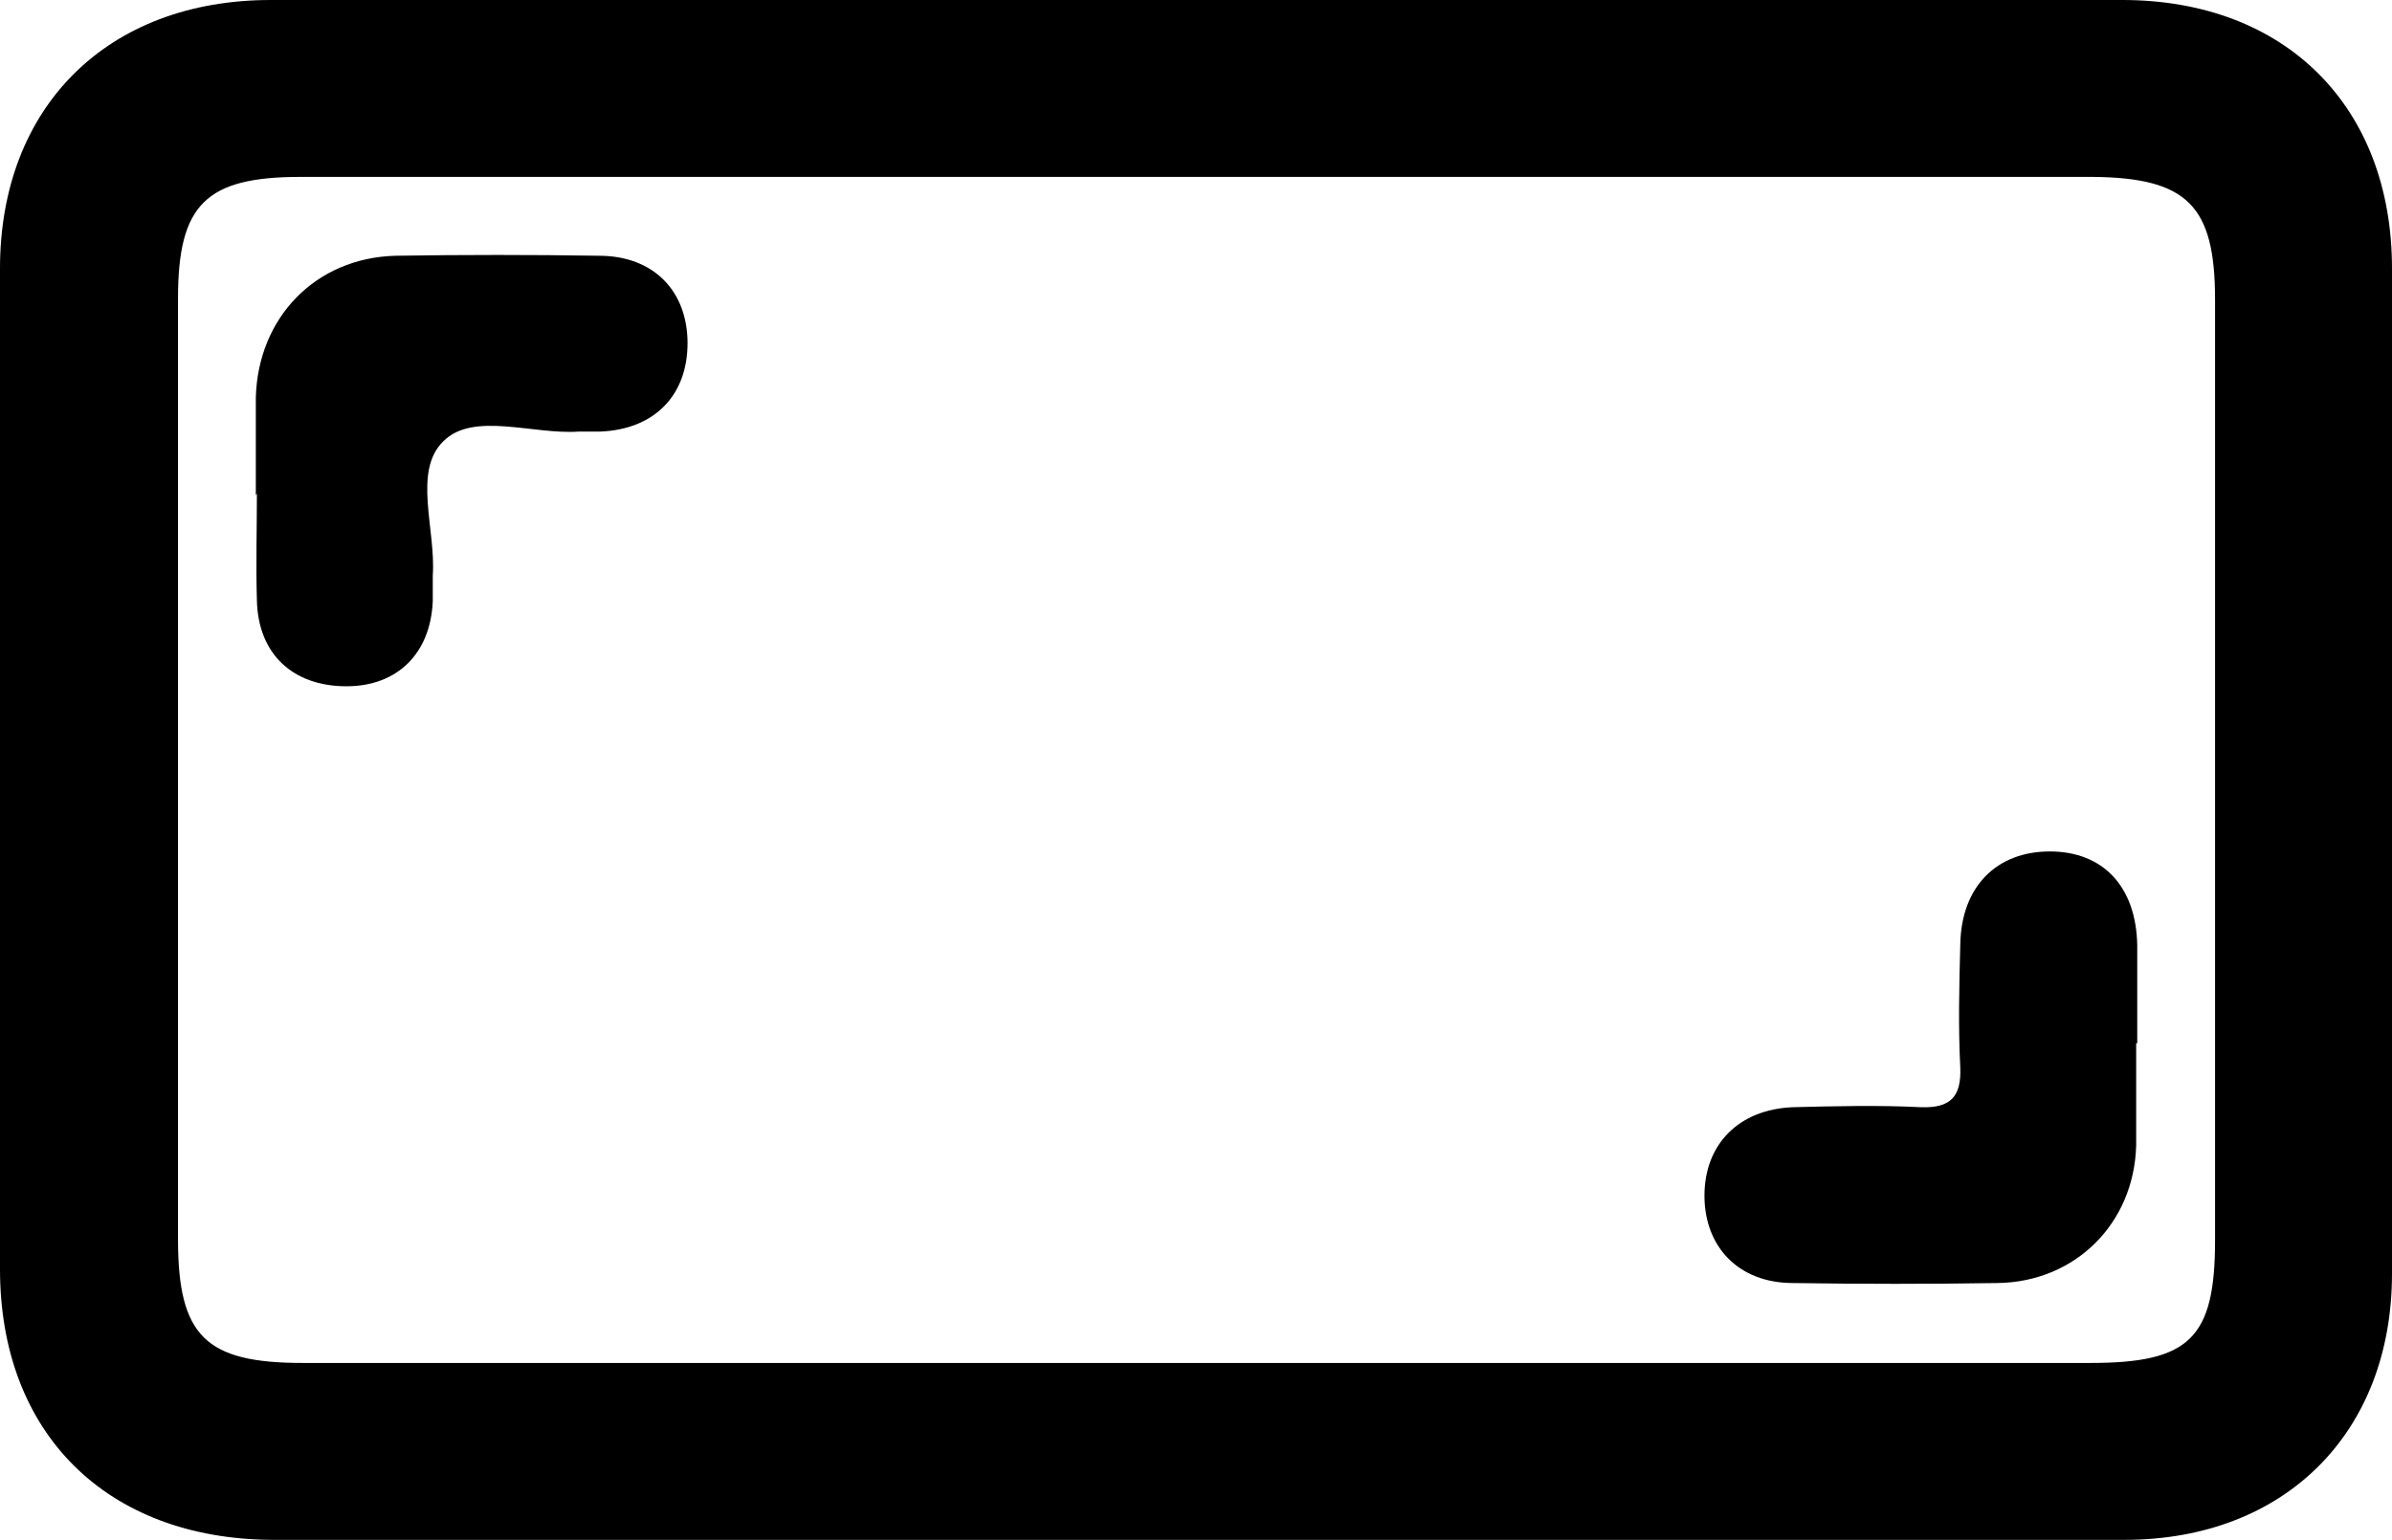 <?xml version="1.0" encoding="UTF-8"?>
<svg id="Objects" xmlns="http://www.w3.org/2000/svg" version="1.1" viewBox="0 0 22.44 14.45">
  <defs>
    <style>
      .cls-1 {
        fill: #000;
        stroke-width: 0px;
      }
    </style>
  </defs>
  <path class="cls-1" d="M11.18,14.45c-2.88,0-5.75,0-8.63,0C1,14.44,0,13.45,0,11.91c0-3.13,0-6.26,0-9.39C0,1,1.01,0,2.54,0c5.79,0,11.58,0,17.37,0,1.53,0,2.53,1,2.53,2.52,0,3.14,0,6.28,0,9.43,0,1.5-1.01,2.5-2.51,2.5-2.92,0-5.83,0-8.75,0ZM11.18,12.79c2.81,0,5.62,0,8.43,0,.93,0,1.17-.23,1.17-1.15,0-2.94,0-5.89,0-8.83,0-.88-.26-1.14-1.14-1.15-5.61,0-11.22,0-16.82,0-.89,0-1.15.26-1.15,1.14,0,2.94,0,5.89,0,8.83,0,.91.26,1.16,1.17,1.16,2.78,0,5.57,0,8.35,0Z"/>
  <path class="cls-1" d="M2.4,4.65c0-.31,0-.61,0-.92.02-.75.56-1.31,1.31-1.33.64-.01,1.28-.01,1.91,0,.51,0,.83.33.83.82,0,.49-.31.81-.82.83-.07,0-.13,0-.2,0-.43.03-.99-.19-1.27.09-.29.28-.07.83-.1,1.26,0,.08,0,.16,0,.24-.02.49-.33.8-.81.8-.5,0-.83-.3-.84-.81-.01-.33,0-.66,0-1Z"/>
  <path class="cls-1" d="M20.04,9.79c0,.32,0,.64,0,.96-.02.73-.57,1.28-1.3,1.29-.64.01-1.28.01-1.92,0-.51,0-.83-.34-.83-.82,0-.48.32-.81.83-.83.4-.01.8-.02,1.2,0,.28.01.38-.1.37-.37-.02-.39-.01-.77,0-1.16.01-.54.34-.87.84-.87.5,0,.81.33.82.88,0,.31,0,.61,0,.92Z"/>
</svg>